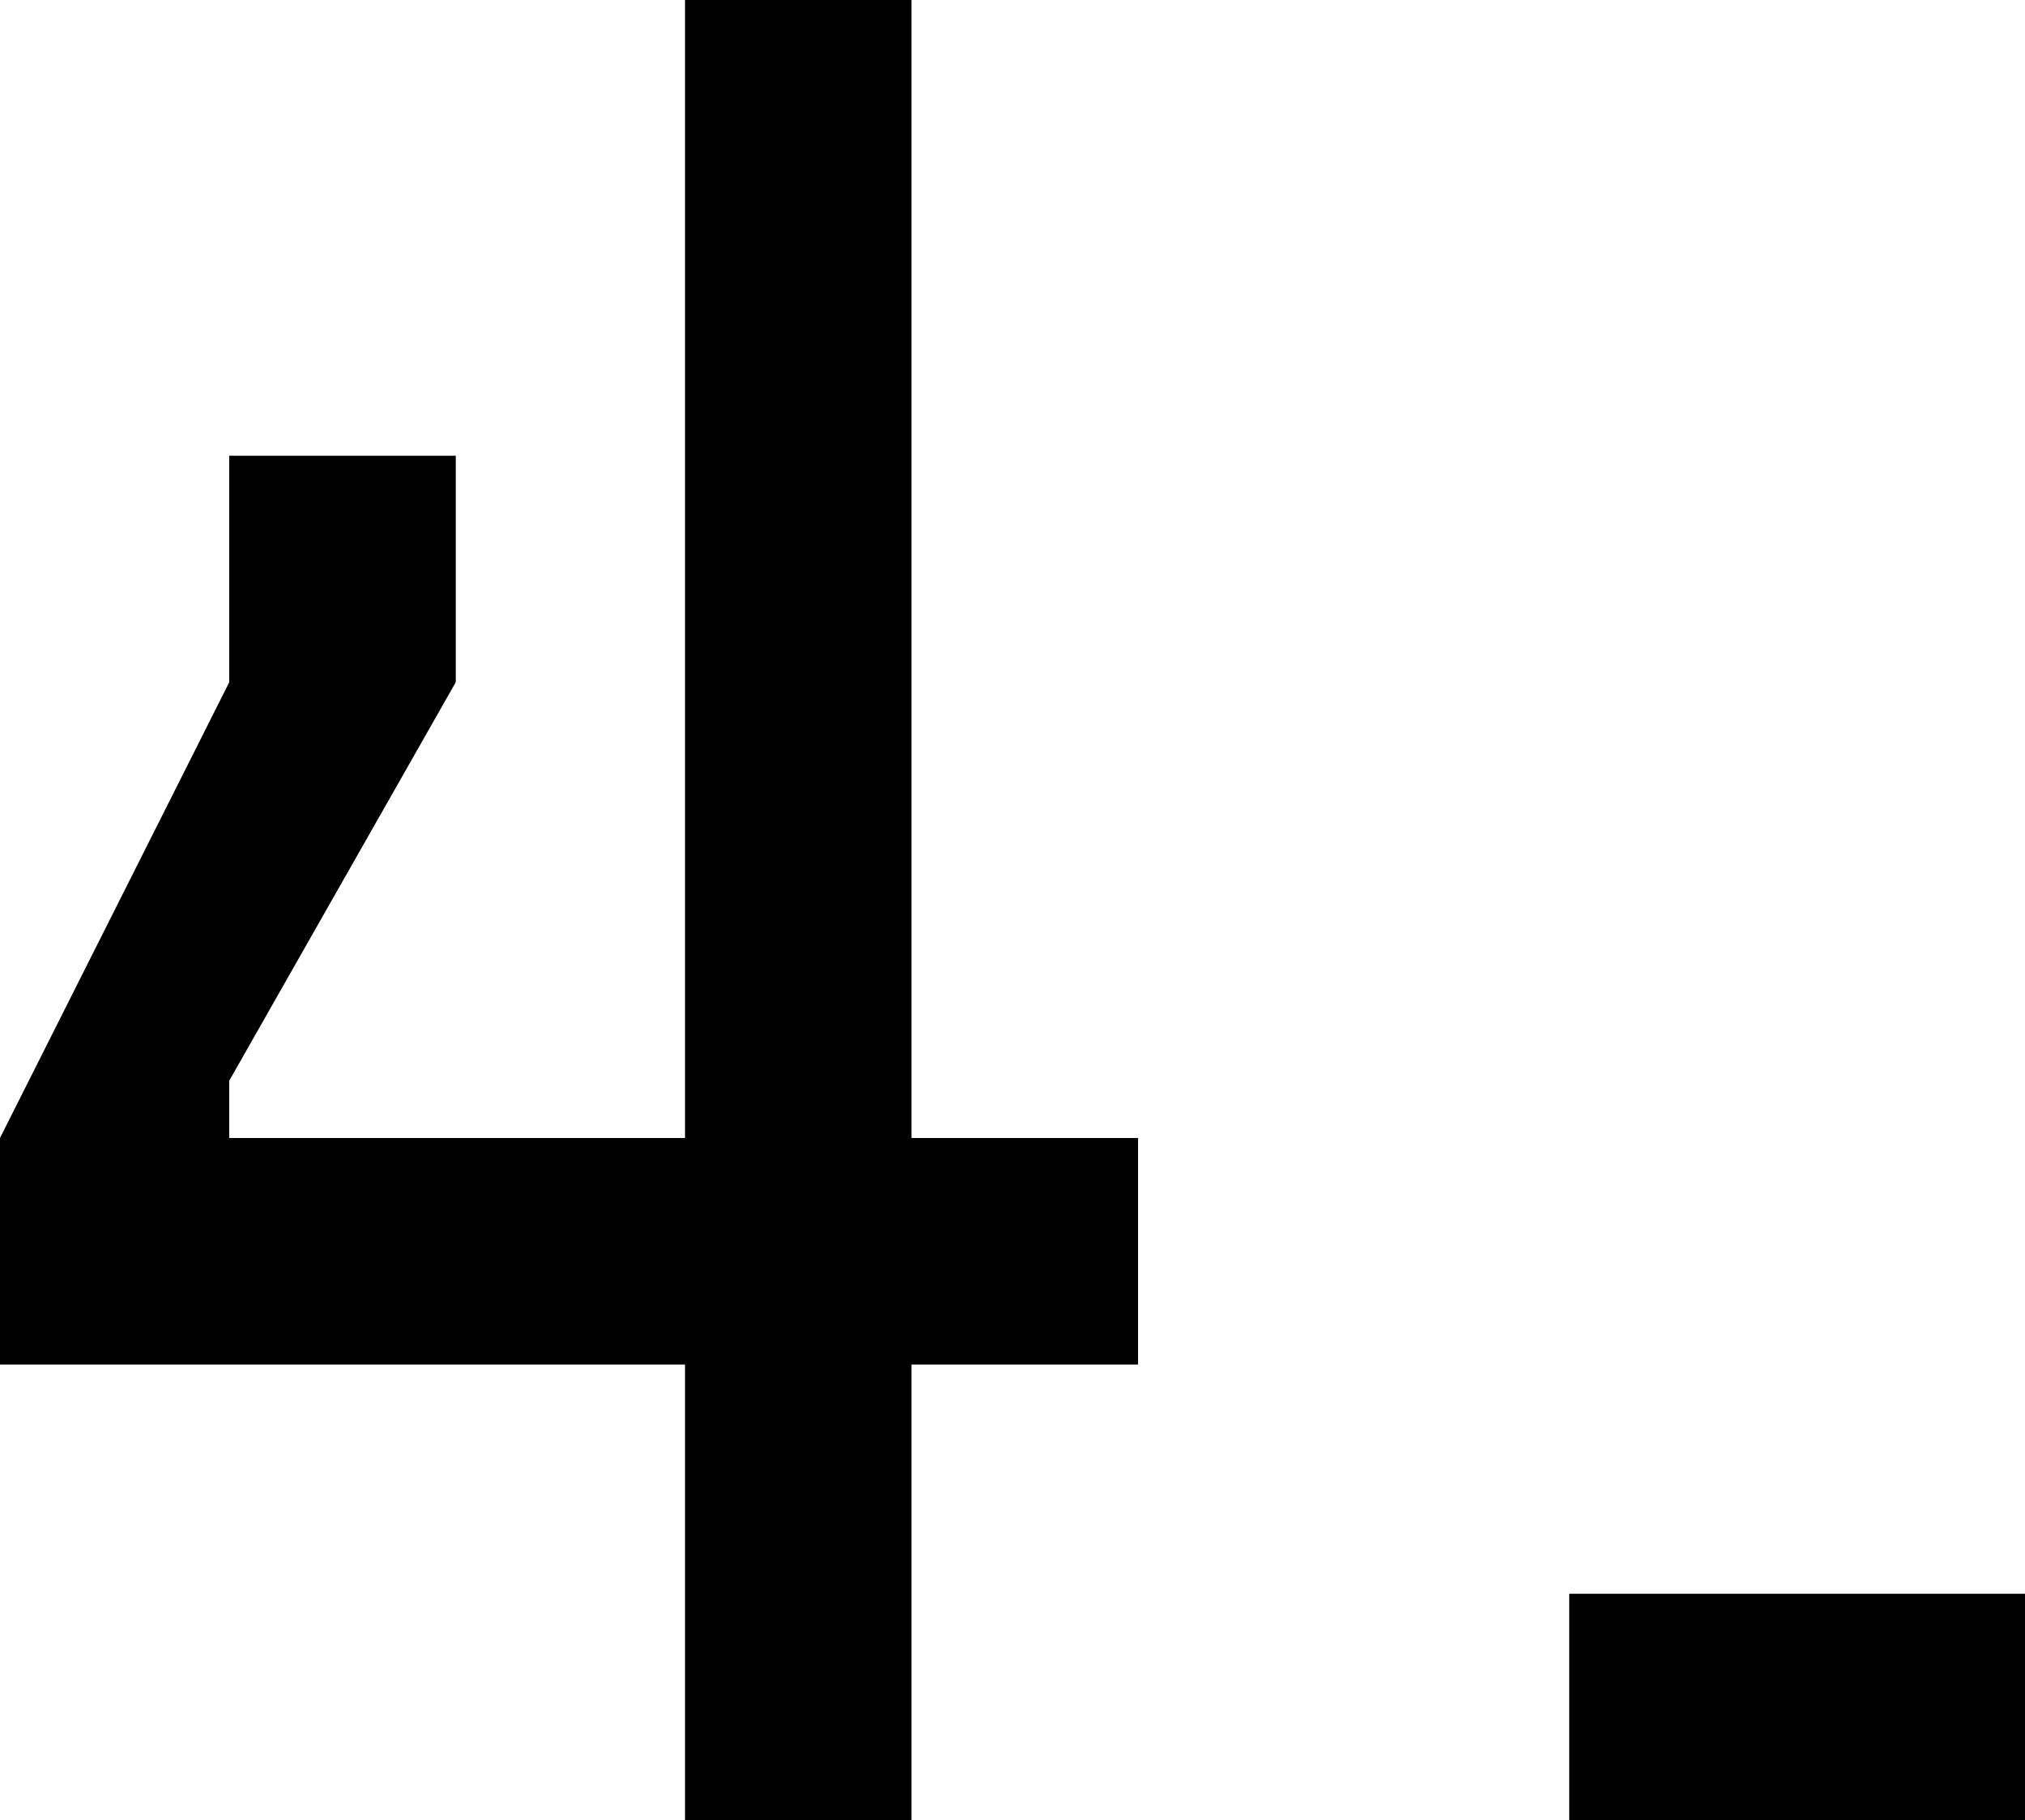 <svg xmlns="http://www.w3.org/2000/svg" width="120.946" height="108.721" viewBox="0 0 120.946 108.721"><path d="M67.156-40.75v-67.971H53.627V-40.75H26.406v-3.423l13.529-23.8V-81.5H26.406v13.529L12.714-40.75v13.529H53.627V0H67.156V-27.221H80.685V-40.75ZM106.439,0H133.66V-13.529H106.439Z" transform="translate(-12.714 108.721)"/></svg>